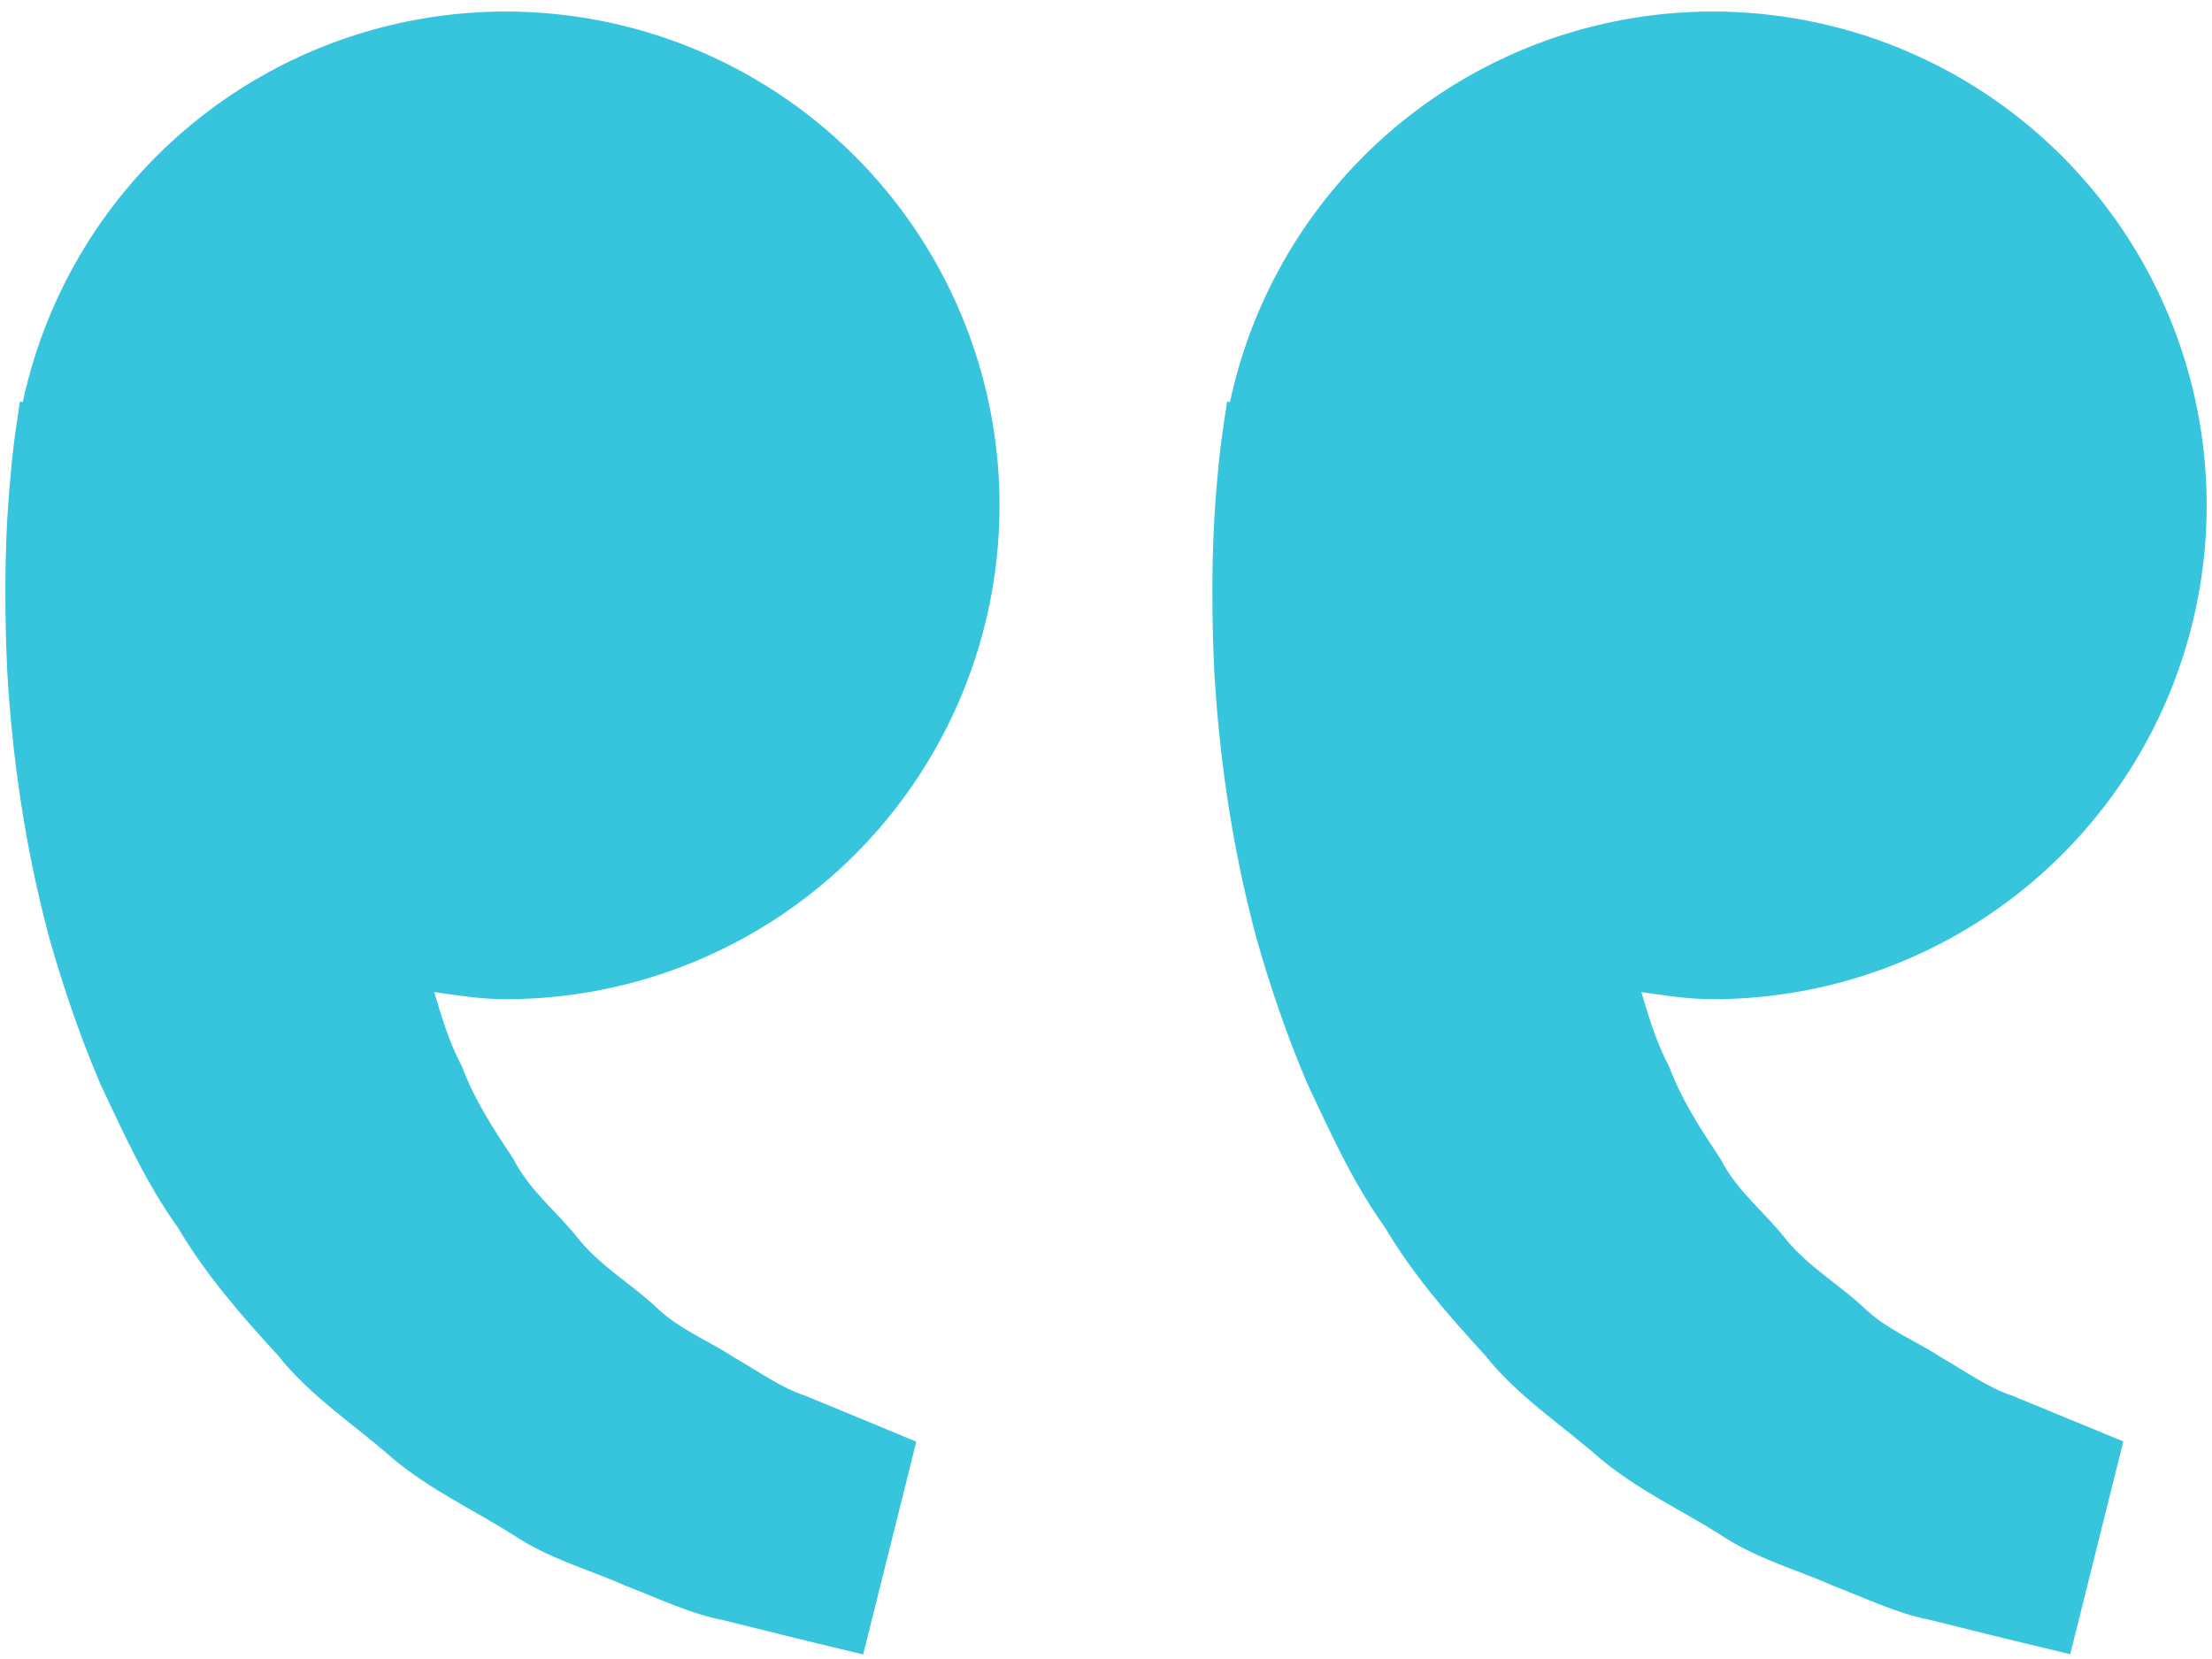 <svg width="92" height="69" viewBox="0 0 92 69" fill="none" xmlns="http://www.w3.org/2000/svg">
<path opacity="0.8" d="M0.716 17.463L0.83 16.697L0.948 16.724C1.759 12.931 3.628 9.446 6.337 6.671C9.047 3.896 12.486 1.944 16.259 1.043C20.031 0.141 23.981 0.326 27.653 1.576C31.324 2.826 34.567 5.09 37.005 8.106C39.444 11.122 40.978 14.767 41.431 18.619C41.885 22.47 41.238 26.372 39.566 29.872C37.895 33.371 35.266 36.326 31.985 38.394C28.704 40.462 24.905 41.559 21.026 41.558C20.009 41.558 19.032 41.403 18.059 41.261C18.375 42.32 18.698 43.397 19.219 44.365C19.739 45.771 20.552 46.989 21.36 48.217C22.035 49.545 23.226 50.444 24.102 51.581C25.02 52.685 26.27 53.42 27.261 54.338C28.233 55.296 29.507 55.775 30.52 56.451C31.579 57.058 32.501 57.729 33.487 58.048L35.947 59.062L38.11 59.961L35.901 68.811L33.176 68.153C32.304 67.934 31.241 67.679 30.032 67.373C28.795 67.145 27.476 66.519 26.006 65.949C24.559 65.296 22.875 64.863 21.314 63.818C19.744 62.822 17.932 61.992 16.334 60.659C14.787 59.285 12.92 58.094 11.542 56.35C10.036 54.717 8.548 53 7.393 51.047C6.056 49.185 5.147 47.14 4.189 45.118C3.322 43.096 2.623 41.028 2.053 39.02C0.971 34.995 0.487 31.17 0.3 27.897C0.145 24.62 0.236 21.895 0.428 19.924C0.492 19.1 0.588 18.279 0.716 17.463ZM50.922 17.463L51.036 16.697L51.155 16.724C51.966 12.931 53.834 9.446 56.543 6.671C59.253 3.896 62.693 1.944 66.465 1.043C70.237 0.141 74.187 0.326 77.859 1.576C81.53 2.826 84.773 5.09 87.211 8.106C89.65 11.122 91.184 14.767 91.638 18.619C92.091 22.47 91.444 26.372 89.773 29.872C88.101 33.371 85.473 36.326 82.192 38.394C78.911 40.462 75.111 41.559 71.233 41.558C70.215 41.558 69.238 41.403 68.266 41.261C68.581 42.32 68.905 43.397 69.425 44.365C69.945 45.771 70.758 46.989 71.566 48.217C72.241 49.545 73.433 50.444 74.309 51.581C75.226 52.685 76.477 53.42 77.467 54.338C78.439 55.296 79.713 55.775 80.726 56.451C81.785 57.058 82.707 57.729 83.693 58.048L86.153 59.062C87.527 59.623 88.312 59.952 88.312 59.952L86.103 68.802L83.378 68.144C82.506 67.925 81.443 67.67 80.233 67.364C78.996 67.136 77.677 66.51 76.208 65.94C74.761 65.287 73.076 64.854 71.516 63.808C69.945 62.813 68.133 61.983 66.536 60.65C64.989 59.276 63.122 58.085 61.744 56.341C60.237 54.707 58.749 52.991 57.595 51.038C56.257 49.175 55.349 47.131 54.391 45.109C53.523 43.087 52.825 41.019 52.255 39.011C51.173 34.985 50.689 31.161 50.502 27.888C50.347 24.611 50.438 21.886 50.63 19.914C50.698 19.094 50.795 18.277 50.922 17.463Z" fill="#06B6D4"/>
</svg>

